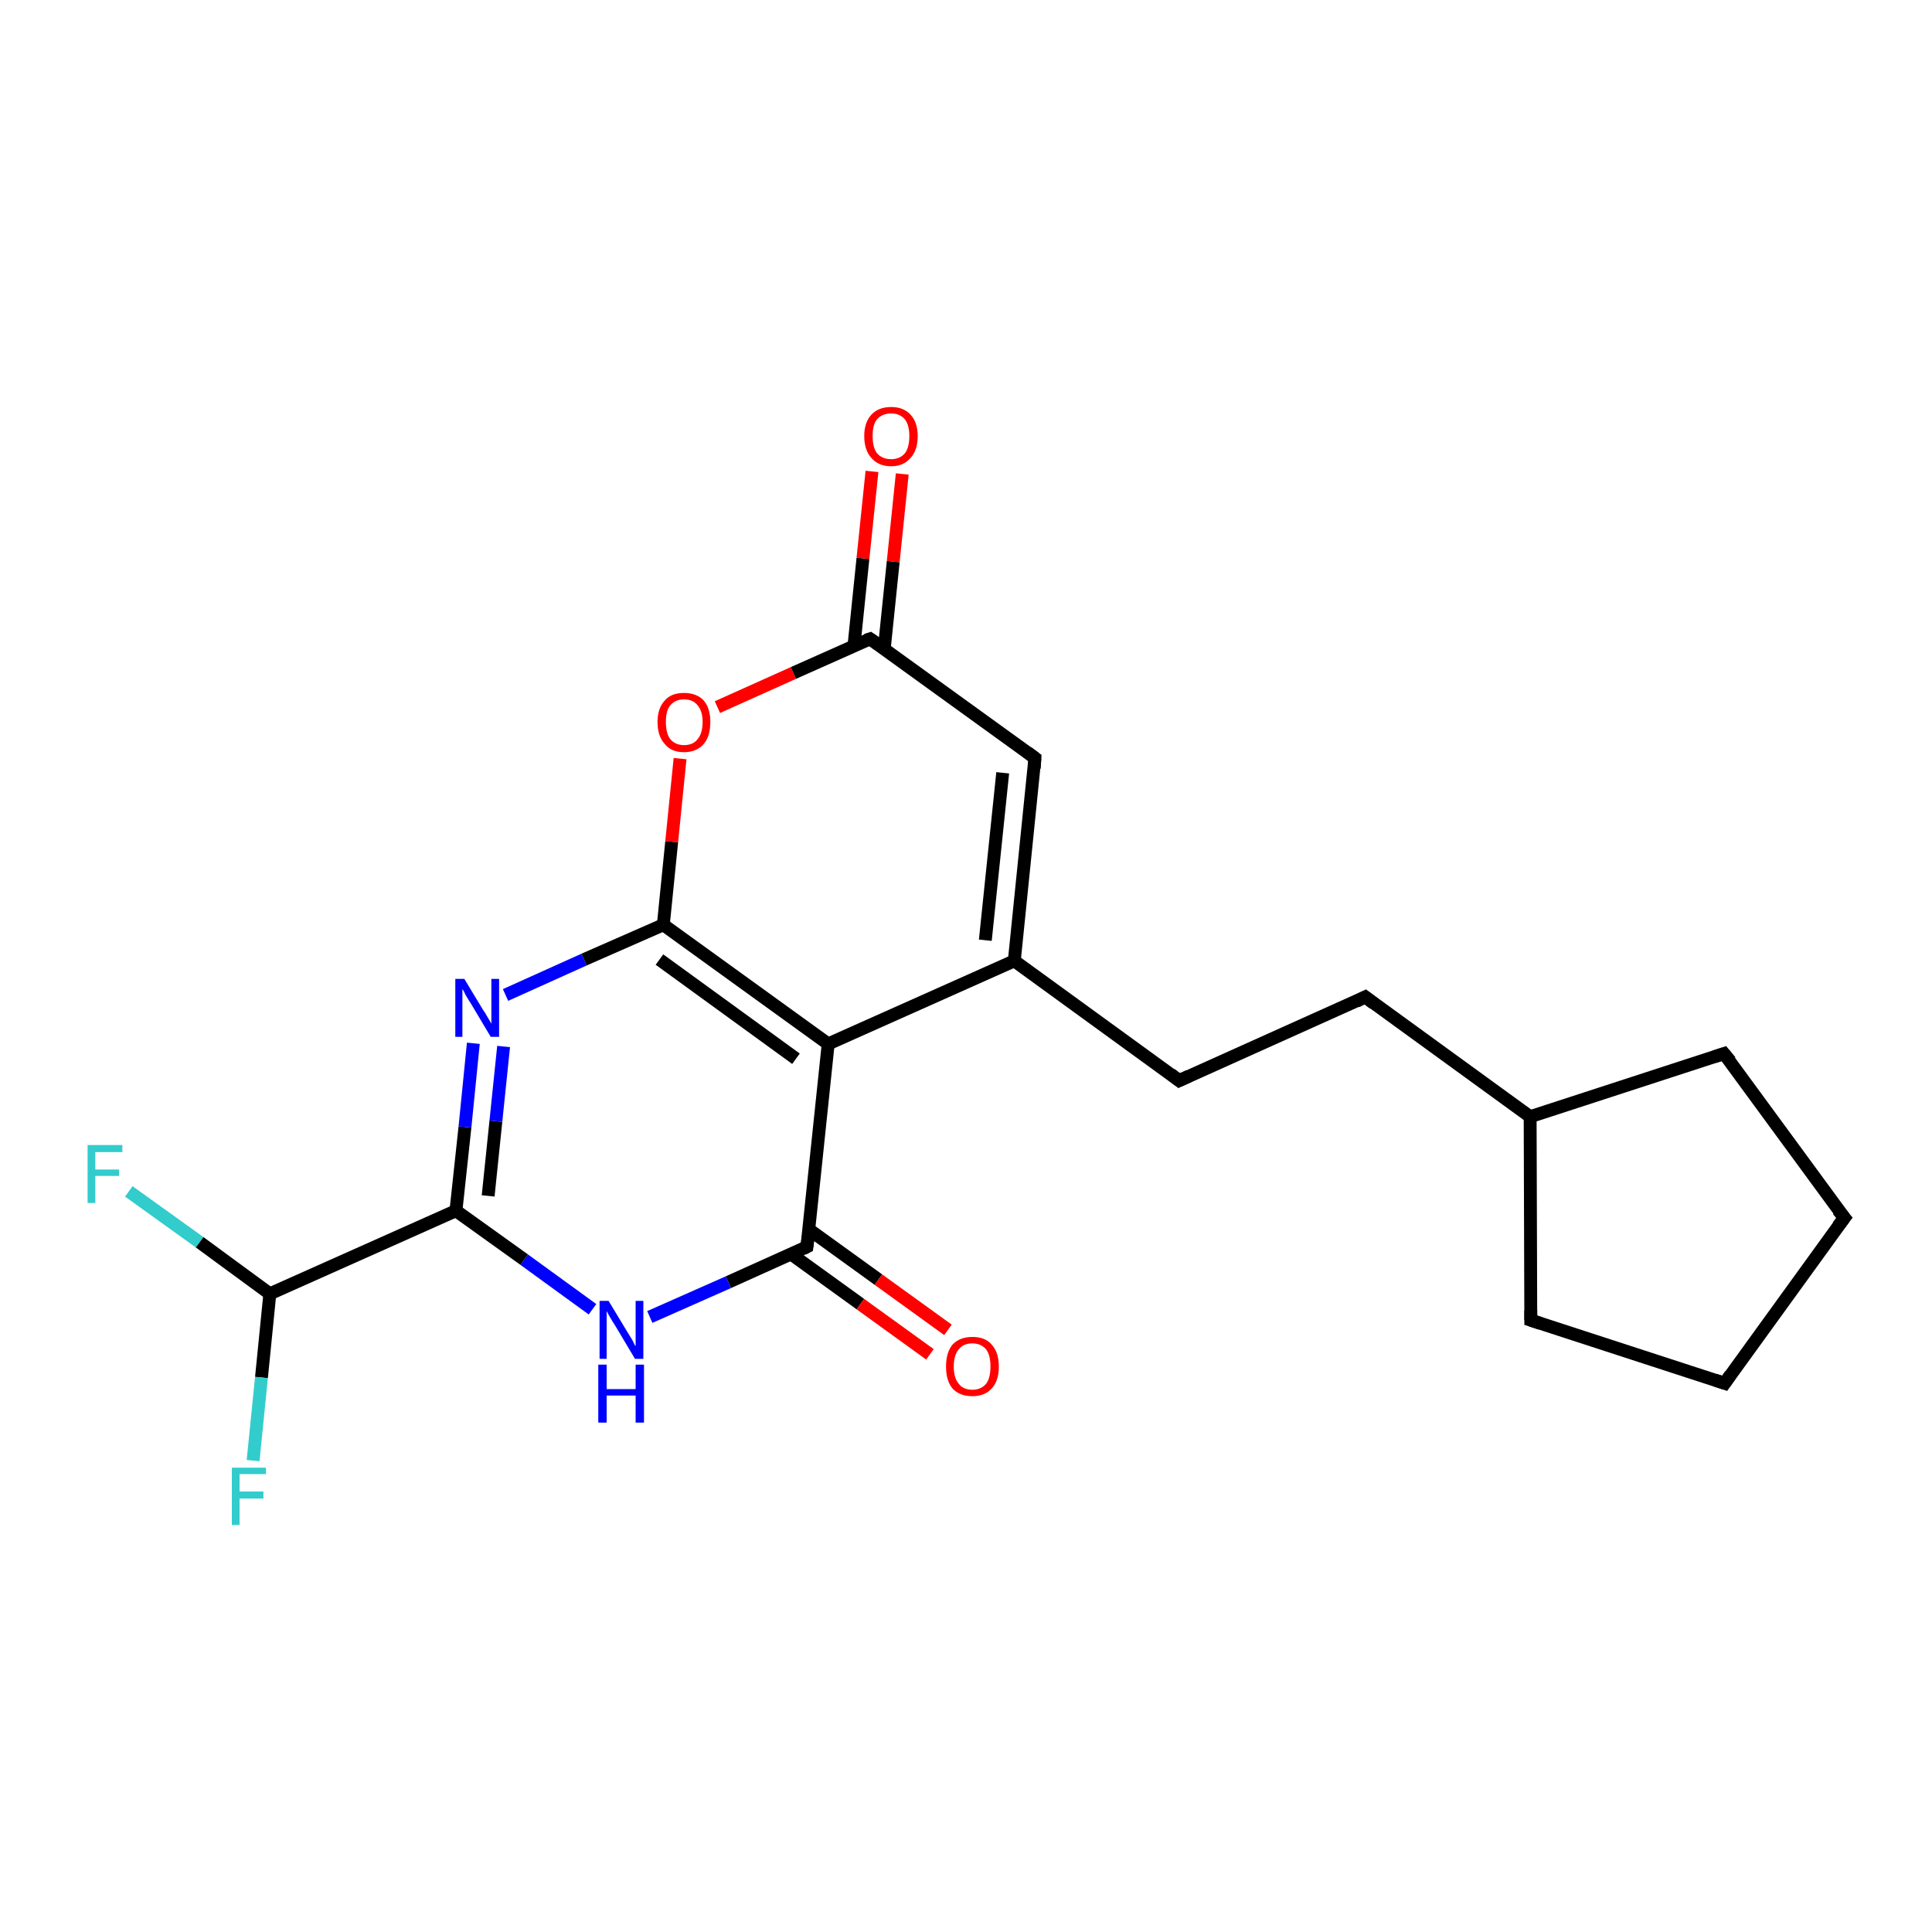 <?xml version='1.0' encoding='iso-8859-1'?>
<svg version='1.1' baseProfile='full'
              xmlns='http://www.w3.org/2000/svg'
                      xmlns:rdkit='http://www.rdkit.org/xml'
                      xmlns:xlink='http://www.w3.org/1999/xlink'
                  xml:space='preserve'
width='300px' height='300px' viewBox='0 0 300 300'>
<!-- END OF HEADER -->
<rect style='opacity:1.0;fill:#FFFFFF;stroke:none' width='300.0' height='300.0' x='0.0' y='0.0'> </rect>
<path class='bond-0 atom-0 atom-1' d='M 20.0,185.0 L 31.0,192.9' style='fill:none;fill-rule:evenodd;stroke:#33CCCC;stroke-width:2.0px;stroke-linecap:butt;stroke-linejoin:miter;stroke-opacity:1' />
<path class='bond-0 atom-0 atom-1' d='M 31.0,192.9 L 41.9,200.9' style='fill:none;fill-rule:evenodd;stroke:#000000;stroke-width:2.0px;stroke-linecap:butt;stroke-linejoin:miter;stroke-opacity:1' />
<path class='bond-1 atom-1 atom-2' d='M 41.9,200.9 L 40.6,213.9' style='fill:none;fill-rule:evenodd;stroke:#000000;stroke-width:2.0px;stroke-linecap:butt;stroke-linejoin:miter;stroke-opacity:1' />
<path class='bond-1 atom-1 atom-2' d='M 40.6,213.9 L 39.3,226.8' style='fill:none;fill-rule:evenodd;stroke:#33CCCC;stroke-width:2.0px;stroke-linecap:butt;stroke-linejoin:miter;stroke-opacity:1' />
<path class='bond-2 atom-1 atom-3' d='M 41.9,200.9 L 70.8,188.0' style='fill:none;fill-rule:evenodd;stroke:#000000;stroke-width:2.0px;stroke-linecap:butt;stroke-linejoin:miter;stroke-opacity:1' />
<path class='bond-3 atom-3 atom-4' d='M 70.8,188.0 L 72.2,175.0' style='fill:none;fill-rule:evenodd;stroke:#000000;stroke-width:2.0px;stroke-linecap:butt;stroke-linejoin:miter;stroke-opacity:1' />
<path class='bond-3 atom-3 atom-4' d='M 72.2,175.0 L 73.5,162.0' style='fill:none;fill-rule:evenodd;stroke:#0000FF;stroke-width:2.0px;stroke-linecap:butt;stroke-linejoin:miter;stroke-opacity:1' />
<path class='bond-3 atom-3 atom-4' d='M 75.8,185.7 L 77.0,174.1' style='fill:none;fill-rule:evenodd;stroke:#000000;stroke-width:2.0px;stroke-linecap:butt;stroke-linejoin:miter;stroke-opacity:1' />
<path class='bond-3 atom-3 atom-4' d='M 77.0,174.1 L 78.2,162.5' style='fill:none;fill-rule:evenodd;stroke:#0000FF;stroke-width:2.0px;stroke-linecap:butt;stroke-linejoin:miter;stroke-opacity:1' />
<path class='bond-4 atom-4 atom-5' d='M 78.5,154.5 L 90.7,149.0' style='fill:none;fill-rule:evenodd;stroke:#0000FF;stroke-width:2.0px;stroke-linecap:butt;stroke-linejoin:miter;stroke-opacity:1' />
<path class='bond-4 atom-4 atom-5' d='M 90.7,149.0 L 103.0,143.6' style='fill:none;fill-rule:evenodd;stroke:#000000;stroke-width:2.0px;stroke-linecap:butt;stroke-linejoin:miter;stroke-opacity:1' />
<path class='bond-5 atom-5 atom-6' d='M 103.0,143.6 L 104.3,130.7' style='fill:none;fill-rule:evenodd;stroke:#000000;stroke-width:2.0px;stroke-linecap:butt;stroke-linejoin:miter;stroke-opacity:1' />
<path class='bond-5 atom-5 atom-6' d='M 104.3,130.7 L 105.6,117.8' style='fill:none;fill-rule:evenodd;stroke:#FF0000;stroke-width:2.0px;stroke-linecap:butt;stroke-linejoin:miter;stroke-opacity:1' />
<path class='bond-6 atom-6 atom-7' d='M 111.4,109.8 L 123.2,104.5' style='fill:none;fill-rule:evenodd;stroke:#FF0000;stroke-width:2.0px;stroke-linecap:butt;stroke-linejoin:miter;stroke-opacity:1' />
<path class='bond-6 atom-6 atom-7' d='M 123.2,104.5 L 135.1,99.2' style='fill:none;fill-rule:evenodd;stroke:#000000;stroke-width:2.0px;stroke-linecap:butt;stroke-linejoin:miter;stroke-opacity:1' />
<path class='bond-7 atom-7 atom-8' d='M 137.3,100.8 L 138.7,87.2' style='fill:none;fill-rule:evenodd;stroke:#000000;stroke-width:2.0px;stroke-linecap:butt;stroke-linejoin:miter;stroke-opacity:1' />
<path class='bond-7 atom-7 atom-8' d='M 138.7,87.2 L 140.1,73.6' style='fill:none;fill-rule:evenodd;stroke:#FF0000;stroke-width:2.0px;stroke-linecap:butt;stroke-linejoin:miter;stroke-opacity:1' />
<path class='bond-7 atom-7 atom-8' d='M 132.6,100.3 L 134.0,86.7' style='fill:none;fill-rule:evenodd;stroke:#000000;stroke-width:2.0px;stroke-linecap:butt;stroke-linejoin:miter;stroke-opacity:1' />
<path class='bond-7 atom-7 atom-8' d='M 134.0,86.7 L 135.4,73.2' style='fill:none;fill-rule:evenodd;stroke:#FF0000;stroke-width:2.0px;stroke-linecap:butt;stroke-linejoin:miter;stroke-opacity:1' />
<path class='bond-8 atom-7 atom-9' d='M 135.1,99.2 L 160.7,117.7' style='fill:none;fill-rule:evenodd;stroke:#000000;stroke-width:2.0px;stroke-linecap:butt;stroke-linejoin:miter;stroke-opacity:1' />
<path class='bond-9 atom-9 atom-10' d='M 160.7,117.7 L 157.5,149.2' style='fill:none;fill-rule:evenodd;stroke:#000000;stroke-width:2.0px;stroke-linecap:butt;stroke-linejoin:miter;stroke-opacity:1' />
<path class='bond-9 atom-9 atom-10' d='M 155.7,120.0 L 153.0,146.0' style='fill:none;fill-rule:evenodd;stroke:#000000;stroke-width:2.0px;stroke-linecap:butt;stroke-linejoin:miter;stroke-opacity:1' />
<path class='bond-10 atom-10 atom-11' d='M 157.5,149.2 L 183.1,167.8' style='fill:none;fill-rule:evenodd;stroke:#000000;stroke-width:2.0px;stroke-linecap:butt;stroke-linejoin:miter;stroke-opacity:1' />
<path class='bond-11 atom-11 atom-12' d='M 183.1,167.8 L 212.0,154.8' style='fill:none;fill-rule:evenodd;stroke:#000000;stroke-width:2.0px;stroke-linecap:butt;stroke-linejoin:miter;stroke-opacity:1' />
<path class='bond-12 atom-12 atom-13' d='M 212.0,154.8 L 237.6,173.4' style='fill:none;fill-rule:evenodd;stroke:#000000;stroke-width:2.0px;stroke-linecap:butt;stroke-linejoin:miter;stroke-opacity:1' />
<path class='bond-13 atom-13 atom-14' d='M 237.6,173.4 L 267.7,163.6' style='fill:none;fill-rule:evenodd;stroke:#000000;stroke-width:2.0px;stroke-linecap:butt;stroke-linejoin:miter;stroke-opacity:1' />
<path class='bond-14 atom-14 atom-15' d='M 267.7,163.6 L 286.4,189.1' style='fill:none;fill-rule:evenodd;stroke:#000000;stroke-width:2.0px;stroke-linecap:butt;stroke-linejoin:miter;stroke-opacity:1' />
<path class='bond-15 atom-15 atom-16' d='M 286.4,189.1 L 267.8,214.8' style='fill:none;fill-rule:evenodd;stroke:#000000;stroke-width:2.0px;stroke-linecap:butt;stroke-linejoin:miter;stroke-opacity:1' />
<path class='bond-16 atom-16 atom-17' d='M 267.8,214.8 L 237.7,205.0' style='fill:none;fill-rule:evenodd;stroke:#000000;stroke-width:2.0px;stroke-linecap:butt;stroke-linejoin:miter;stroke-opacity:1' />
<path class='bond-17 atom-10 atom-18' d='M 157.5,149.2 L 128.6,162.1' style='fill:none;fill-rule:evenodd;stroke:#000000;stroke-width:2.0px;stroke-linecap:butt;stroke-linejoin:miter;stroke-opacity:1' />
<path class='bond-18 atom-18 atom-19' d='M 128.6,162.1 L 125.3,193.6' style='fill:none;fill-rule:evenodd;stroke:#000000;stroke-width:2.0px;stroke-linecap:butt;stroke-linejoin:miter;stroke-opacity:1' />
<path class='bond-19 atom-19 atom-20' d='M 122.8,194.7 L 133.6,202.5' style='fill:none;fill-rule:evenodd;stroke:#000000;stroke-width:2.0px;stroke-linecap:butt;stroke-linejoin:miter;stroke-opacity:1' />
<path class='bond-19 atom-19 atom-20' d='M 133.6,202.5 L 144.4,210.3' style='fill:none;fill-rule:evenodd;stroke:#FF0000;stroke-width:2.0px;stroke-linecap:butt;stroke-linejoin:miter;stroke-opacity:1' />
<path class='bond-19 atom-19 atom-20' d='M 125.6,190.9 L 136.4,198.7' style='fill:none;fill-rule:evenodd;stroke:#000000;stroke-width:2.0px;stroke-linecap:butt;stroke-linejoin:miter;stroke-opacity:1' />
<path class='bond-19 atom-19 atom-20' d='M 136.4,198.7 L 147.2,206.5' style='fill:none;fill-rule:evenodd;stroke:#FF0000;stroke-width:2.0px;stroke-linecap:butt;stroke-linejoin:miter;stroke-opacity:1' />
<path class='bond-20 atom-19 atom-21' d='M 125.3,193.6 L 113.1,199.1' style='fill:none;fill-rule:evenodd;stroke:#000000;stroke-width:2.0px;stroke-linecap:butt;stroke-linejoin:miter;stroke-opacity:1' />
<path class='bond-20 atom-19 atom-21' d='M 113.1,199.1 L 100.9,204.5' style='fill:none;fill-rule:evenodd;stroke:#0000FF;stroke-width:2.0px;stroke-linecap:butt;stroke-linejoin:miter;stroke-opacity:1' />
<path class='bond-21 atom-21 atom-3' d='M 92.0,203.3 L 81.4,195.6' style='fill:none;fill-rule:evenodd;stroke:#0000FF;stroke-width:2.0px;stroke-linecap:butt;stroke-linejoin:miter;stroke-opacity:1' />
<path class='bond-21 atom-21 atom-3' d='M 81.4,195.6 L 70.8,188.0' style='fill:none;fill-rule:evenodd;stroke:#000000;stroke-width:2.0px;stroke-linecap:butt;stroke-linejoin:miter;stroke-opacity:1' />
<path class='bond-22 atom-18 atom-5' d='M 128.6,162.1 L 103.0,143.6' style='fill:none;fill-rule:evenodd;stroke:#000000;stroke-width:2.0px;stroke-linecap:butt;stroke-linejoin:miter;stroke-opacity:1' />
<path class='bond-22 atom-18 atom-5' d='M 123.6,164.4 L 102.4,149.0' style='fill:none;fill-rule:evenodd;stroke:#000000;stroke-width:2.0px;stroke-linecap:butt;stroke-linejoin:miter;stroke-opacity:1' />
<path class='bond-23 atom-17 atom-13' d='M 237.7,205.0 L 237.6,173.4' style='fill:none;fill-rule:evenodd;stroke:#000000;stroke-width:2.0px;stroke-linecap:butt;stroke-linejoin:miter;stroke-opacity:1' />
<path d='M 134.5,99.4 L 135.1,99.2 L 136.4,100.1' style='fill:none;stroke:#000000;stroke-width:2.0px;stroke-linecap:butt;stroke-linejoin:miter;stroke-opacity:1;' />
<path d='M 159.5,116.8 L 160.7,117.7 L 160.6,119.3' style='fill:none;stroke:#000000;stroke-width:2.0px;stroke-linecap:butt;stroke-linejoin:miter;stroke-opacity:1;' />
<path d='M 181.8,166.8 L 183.1,167.8 L 184.6,167.1' style='fill:none;stroke:#000000;stroke-width:2.0px;stroke-linecap:butt;stroke-linejoin:miter;stroke-opacity:1;' />
<path d='M 210.6,155.5 L 212.0,154.8 L 213.3,155.8' style='fill:none;stroke:#000000;stroke-width:2.0px;stroke-linecap:butt;stroke-linejoin:miter;stroke-opacity:1;' />
<path d='M 266.2,164.1 L 267.7,163.6 L 268.7,164.8' style='fill:none;stroke:#000000;stroke-width:2.0px;stroke-linecap:butt;stroke-linejoin:miter;stroke-opacity:1;' />
<path d='M 285.4,187.9 L 286.4,189.1 L 285.4,190.4' style='fill:none;stroke:#000000;stroke-width:2.0px;stroke-linecap:butt;stroke-linejoin:miter;stroke-opacity:1;' />
<path d='M 268.7,213.5 L 267.8,214.8 L 266.3,214.3' style='fill:none;stroke:#000000;stroke-width:2.0px;stroke-linecap:butt;stroke-linejoin:miter;stroke-opacity:1;' />
<path d='M 239.2,205.5 L 237.7,205.0 L 237.7,203.5' style='fill:none;stroke:#000000;stroke-width:2.0px;stroke-linecap:butt;stroke-linejoin:miter;stroke-opacity:1;' />
<path d='M 125.5,192.0 L 125.3,193.6 L 124.7,193.9' style='fill:none;stroke:#000000;stroke-width:2.0px;stroke-linecap:butt;stroke-linejoin:miter;stroke-opacity:1;' />
<path class='atom-0' d='M 13.6 177.8
L 19.0 177.8
L 19.0 178.9
L 14.8 178.9
L 14.8 181.6
L 18.5 181.6
L 18.5 182.6
L 14.8 182.6
L 14.8 186.8
L 13.6 186.8
L 13.6 177.8
' fill='#33CCCC'/>
<path class='atom-2' d='M 36.0 227.9
L 41.3 227.9
L 41.3 228.9
L 37.2 228.9
L 37.2 231.6
L 40.9 231.6
L 40.9 232.7
L 37.2 232.7
L 37.2 236.8
L 36.0 236.8
L 36.0 227.9
' fill='#33CCCC'/>
<path class='atom-4' d='M 72.1 152.0
L 75.0 156.8
Q 75.3 157.2, 75.8 158.1
Q 76.3 158.9, 76.3 159.0
L 76.3 152.0
L 77.5 152.0
L 77.5 161.0
L 76.2 161.0
L 73.1 155.8
Q 72.7 155.2, 72.3 154.5
Q 72.0 153.8, 71.8 153.6
L 71.8 161.0
L 70.7 161.0
L 70.7 152.0
L 72.1 152.0
' fill='#0000FF'/>
<path class='atom-6' d='M 102.1 112.1
Q 102.1 110.0, 103.2 108.8
Q 104.2 107.6, 106.2 107.6
Q 108.2 107.6, 109.3 108.8
Q 110.3 110.0, 110.3 112.1
Q 110.3 114.3, 109.3 115.5
Q 108.2 116.8, 106.2 116.8
Q 104.2 116.8, 103.2 115.5
Q 102.1 114.3, 102.1 112.1
M 106.2 115.7
Q 107.6 115.7, 108.3 114.8
Q 109.1 113.9, 109.1 112.1
Q 109.1 110.4, 108.3 109.5
Q 107.6 108.6, 106.2 108.6
Q 104.9 108.6, 104.1 109.5
Q 103.4 110.3, 103.4 112.1
Q 103.4 113.9, 104.1 114.8
Q 104.9 115.7, 106.2 115.7
' fill='#FF0000'/>
<path class='atom-8' d='M 134.2 67.7
Q 134.2 65.6, 135.3 64.4
Q 136.4 63.2, 138.4 63.2
Q 140.3 63.2, 141.4 64.4
Q 142.5 65.6, 142.5 67.7
Q 142.5 69.9, 141.4 71.1
Q 140.3 72.4, 138.4 72.4
Q 136.4 72.4, 135.3 71.1
Q 134.2 69.9, 134.2 67.7
M 138.4 71.3
Q 139.7 71.3, 140.5 70.4
Q 141.2 69.5, 141.2 67.7
Q 141.2 66.0, 140.5 65.1
Q 139.7 64.2, 138.4 64.2
Q 137.0 64.2, 136.2 65.1
Q 135.5 65.9, 135.5 67.7
Q 135.5 69.5, 136.2 70.4
Q 137.0 71.3, 138.4 71.3
' fill='#FF0000'/>
<path class='atom-20' d='M 146.9 212.2
Q 146.9 210.0, 147.9 208.8
Q 149.0 207.6, 151.0 207.6
Q 153.0 207.6, 154.0 208.8
Q 155.1 210.0, 155.1 212.2
Q 155.1 214.4, 154.0 215.6
Q 152.9 216.8, 151.0 216.8
Q 149.0 216.8, 147.9 215.6
Q 146.9 214.4, 146.9 212.2
M 151.0 215.8
Q 152.3 215.8, 153.1 214.9
Q 153.8 214.0, 153.8 212.2
Q 153.8 210.4, 153.1 209.5
Q 152.3 208.6, 151.0 208.6
Q 149.6 208.6, 148.9 209.5
Q 148.1 210.4, 148.1 212.2
Q 148.1 214.0, 148.9 214.9
Q 149.6 215.8, 151.0 215.8
' fill='#FF0000'/>
<path class='atom-21' d='M 94.5 202.0
L 97.4 206.8
Q 97.7 207.3, 98.2 208.1
Q 98.6 209.0, 98.7 209.0
L 98.7 202.0
L 99.9 202.0
L 99.9 211.0
L 98.6 211.0
L 95.5 205.8
Q 95.1 205.2, 94.7 204.5
Q 94.3 203.8, 94.2 203.6
L 94.2 211.0
L 93.1 211.0
L 93.1 202.0
L 94.5 202.0
' fill='#0000FF'/>
<path class='atom-21' d='M 92.9 211.9
L 94.2 211.9
L 94.2 215.7
L 98.7 215.7
L 98.7 211.9
L 100.0 211.9
L 100.0 220.9
L 98.7 220.9
L 98.7 216.7
L 94.2 216.7
L 94.2 220.9
L 92.9 220.9
L 92.9 211.9
' fill='#0000FF'/>
</svg>
